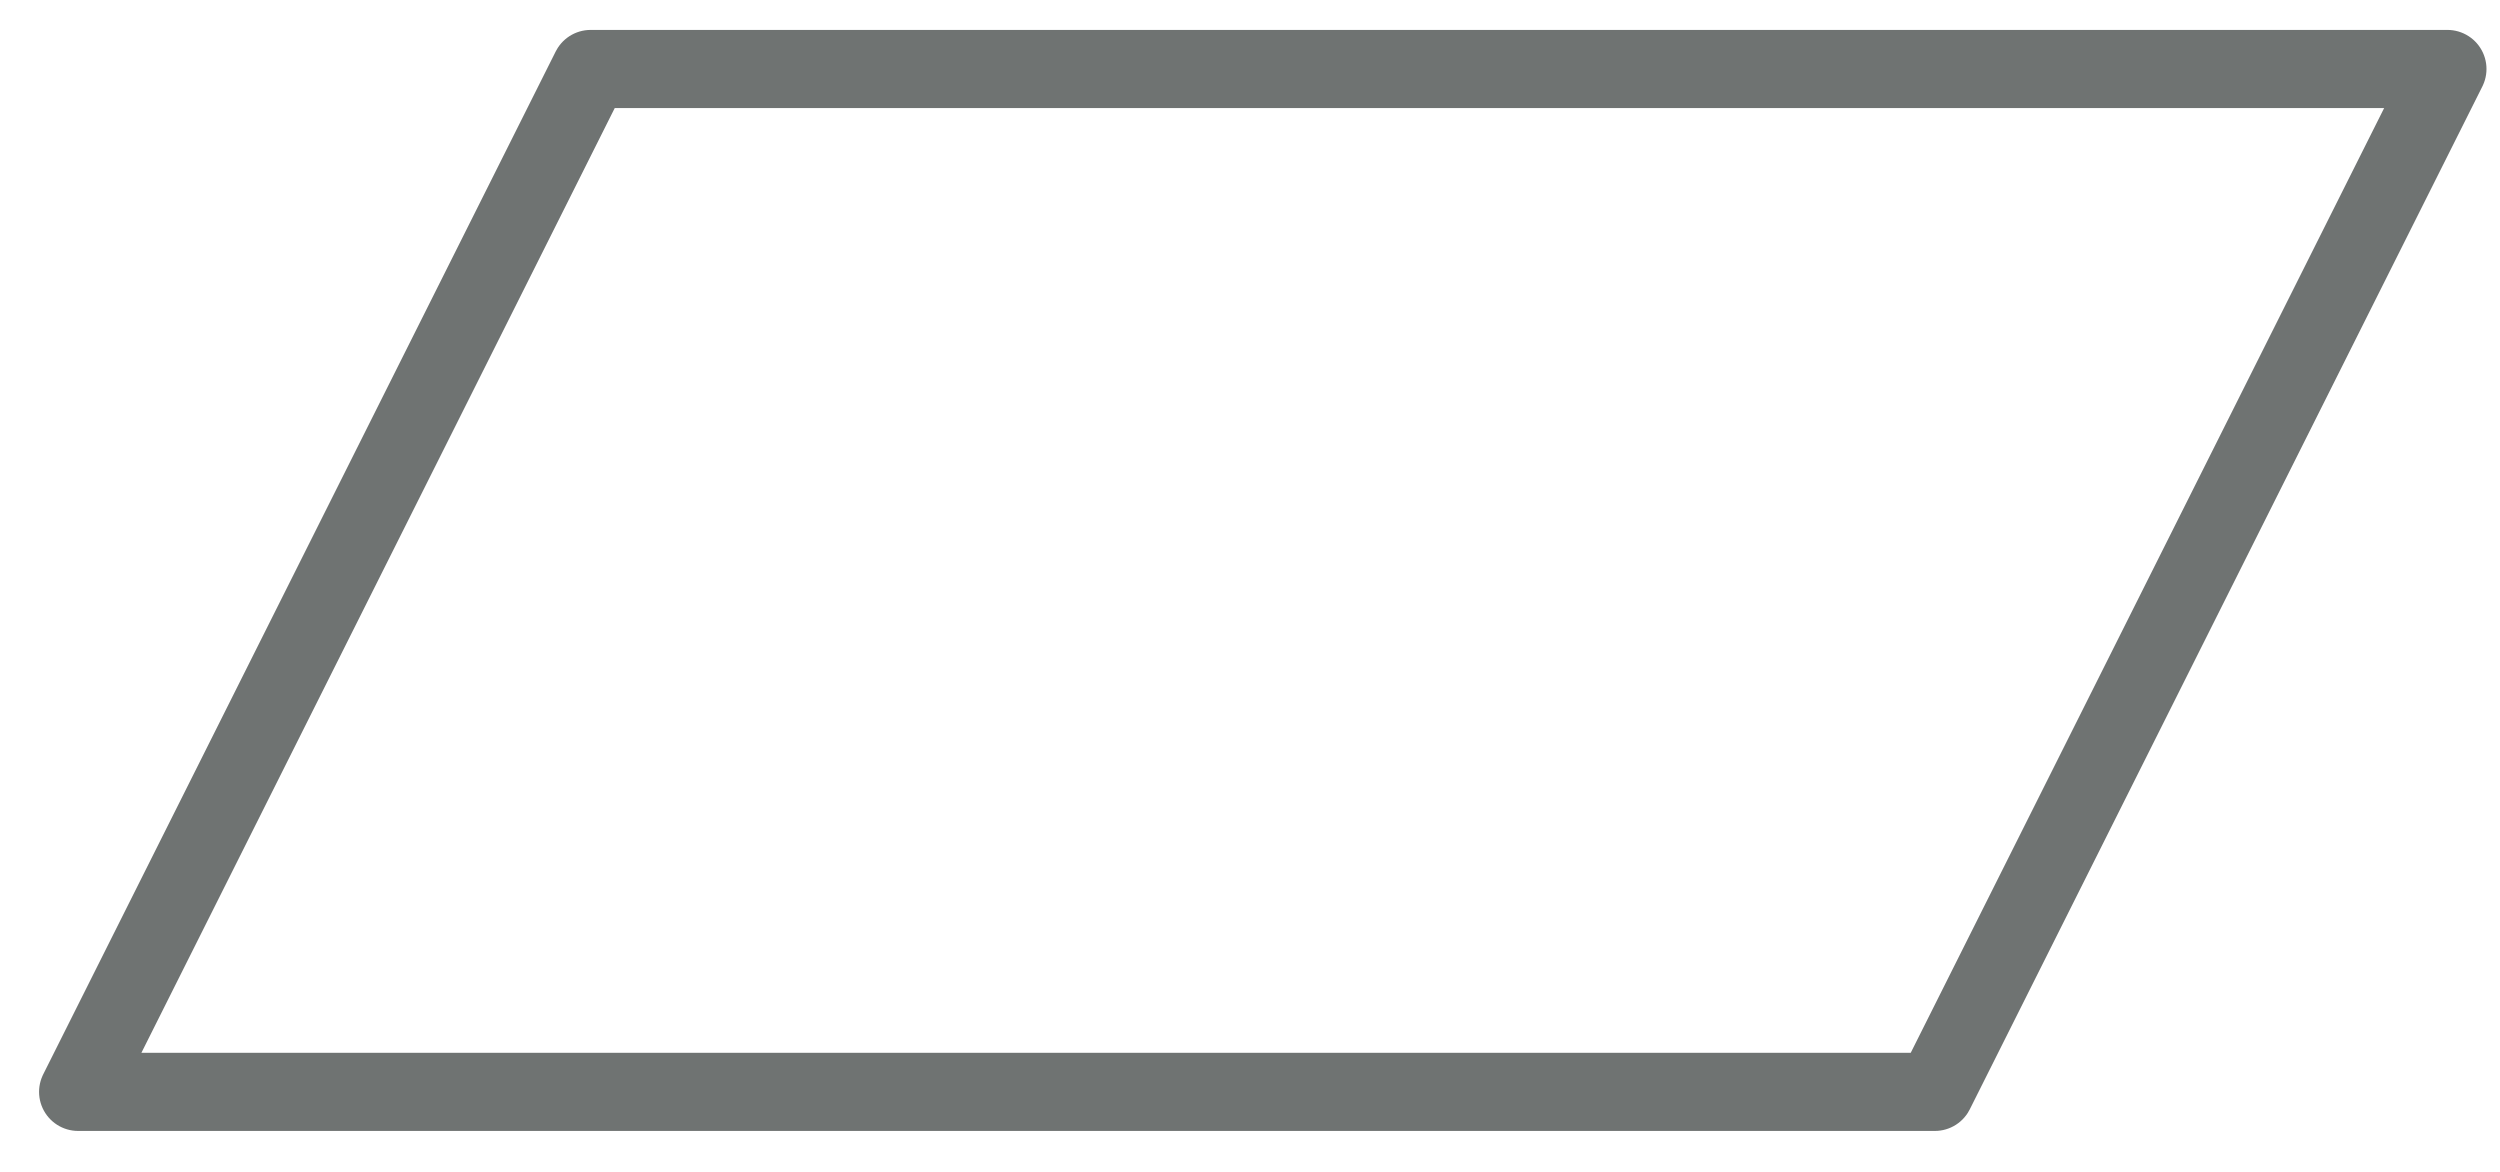 <svg xmlns="http://www.w3.org/2000/svg" width="32" height="15" viewBox="0 0 32 15">
  <polygon fill="none" stroke="#6F7372" points="7.56 .883 31.327 .883 24.766 13.976 1 13.976" stroke-linecap="round" stroke-linejoin="round"/>
</svg>
